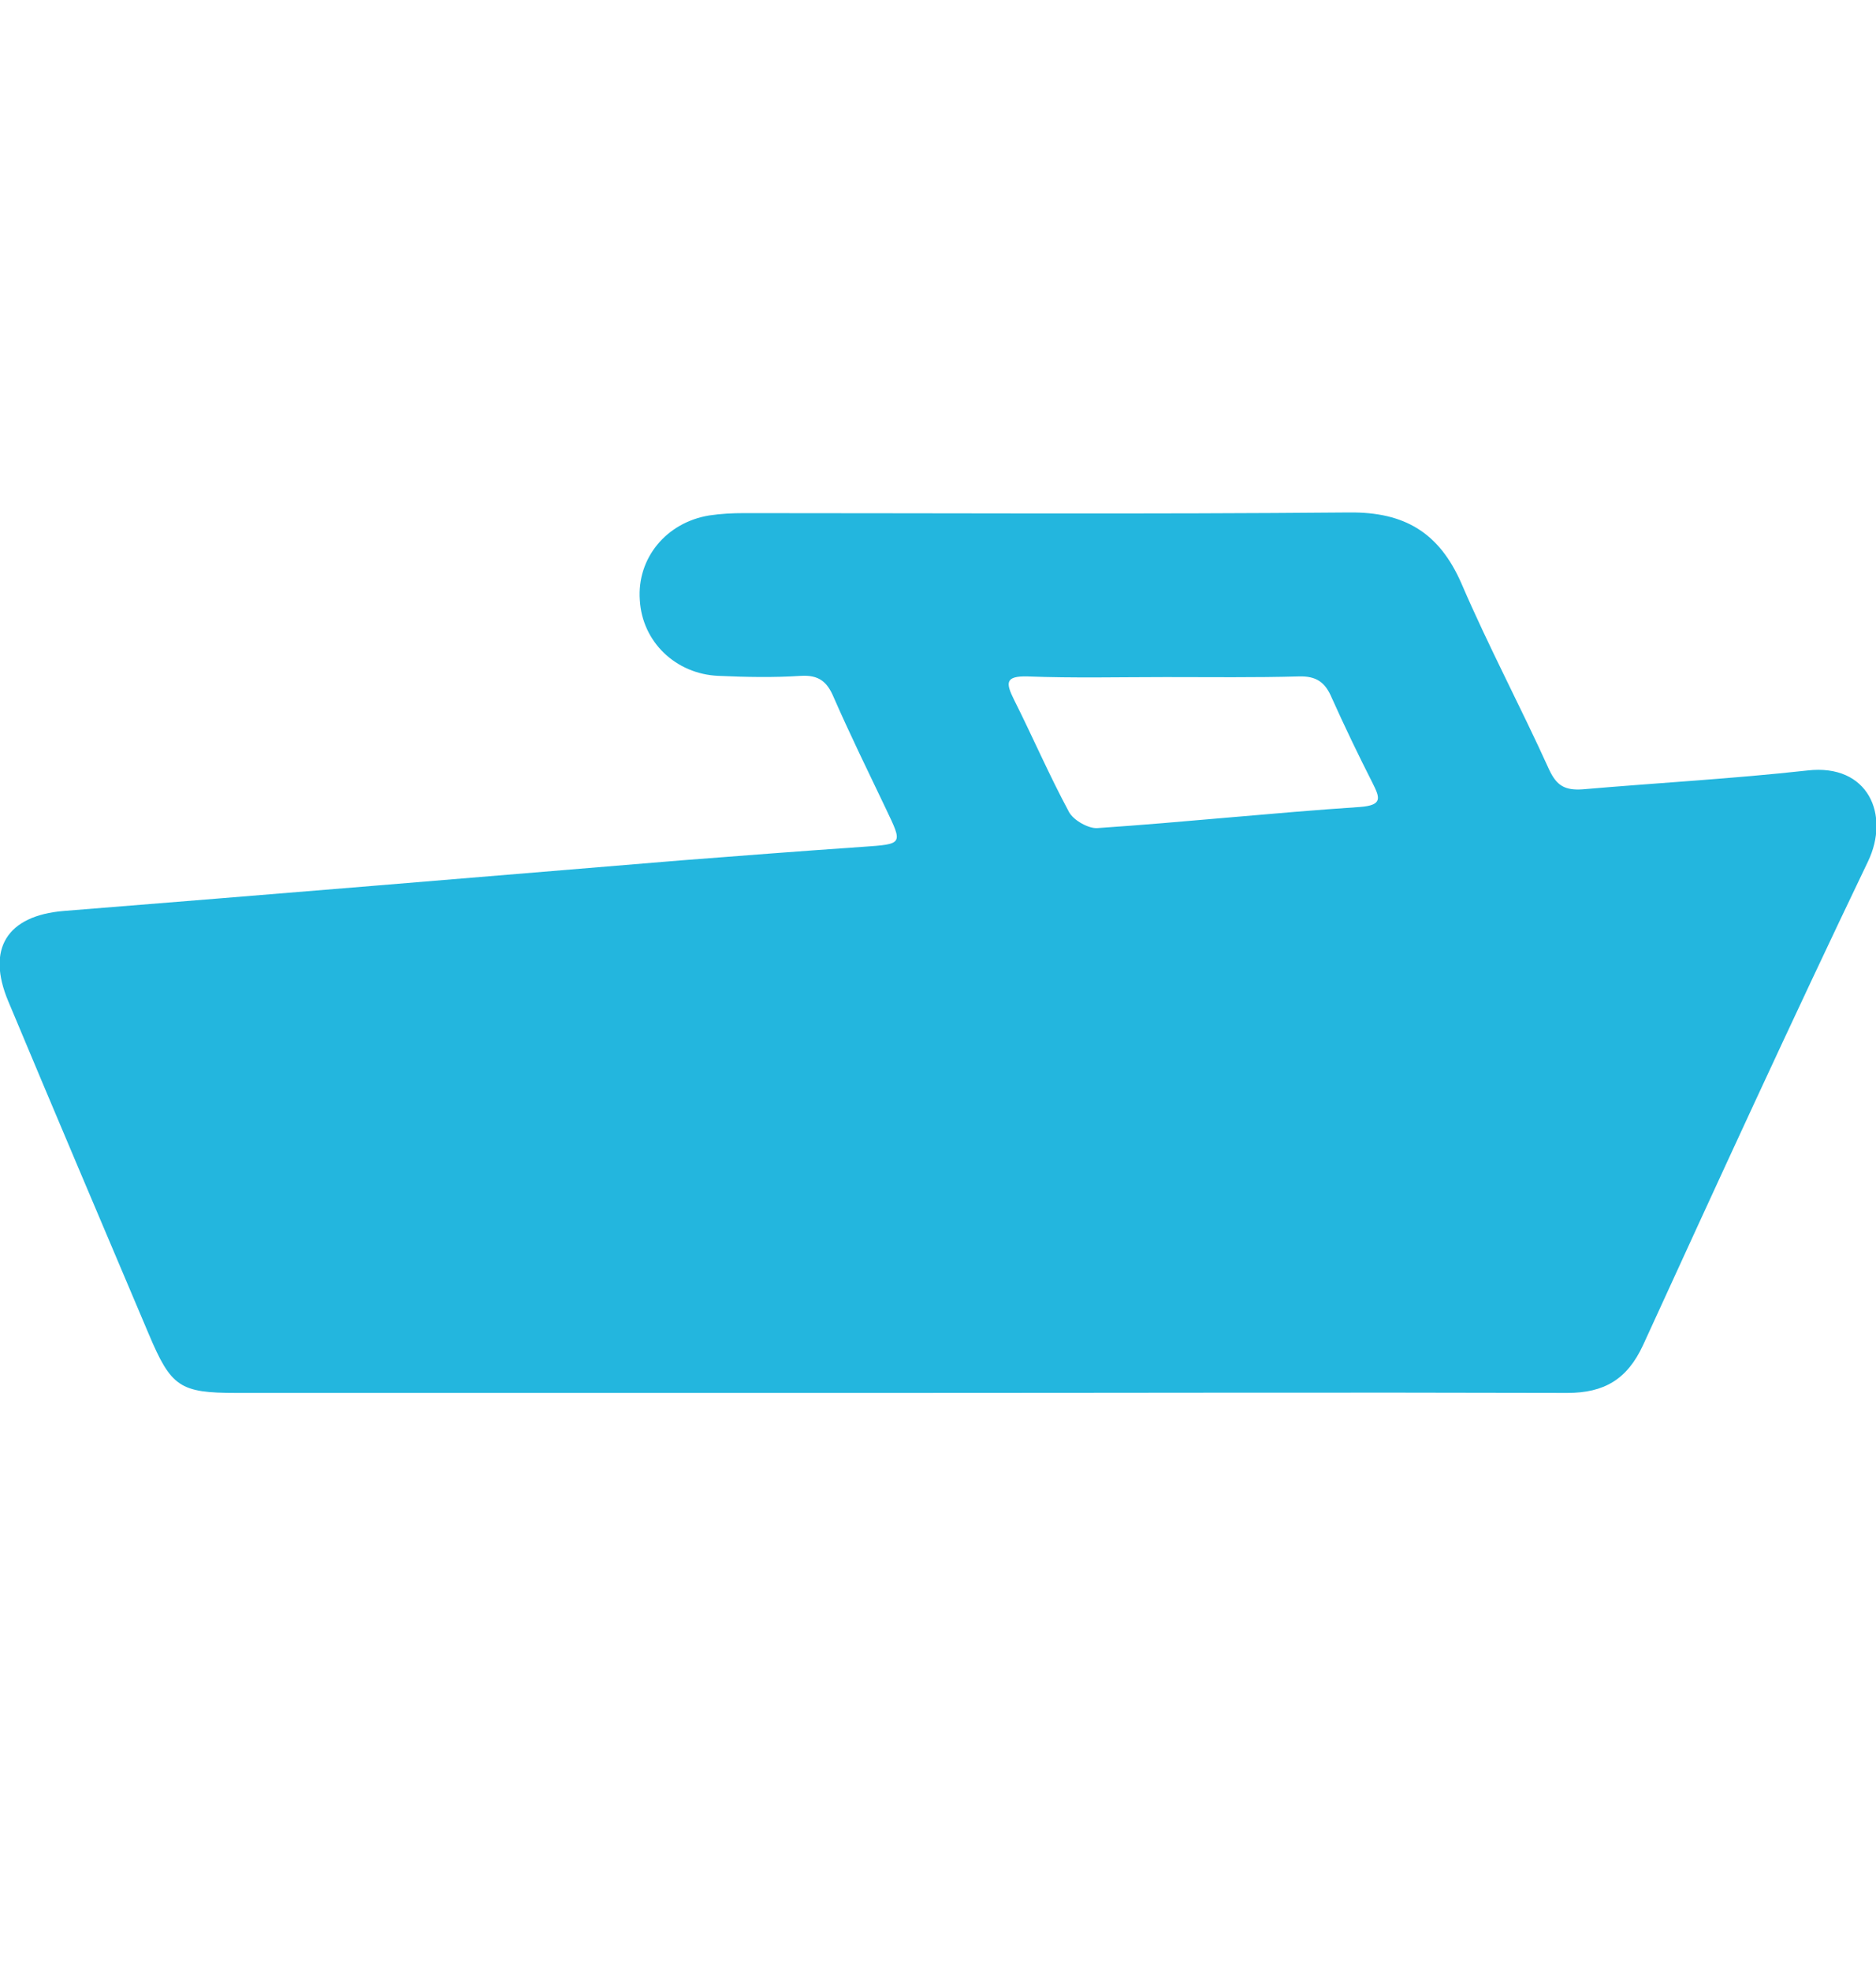 <?xml version="1.0" encoding="UTF-8"?> <svg xmlns="http://www.w3.org/2000/svg" width="20" height="21" viewBox="0 0 20 21" fill="none"> <g clip-path="url(#clip0_138_249)"> <path d="M9.595 14.841C7.234 14.841 4.88 14.841 2.519 14.841C1.918 14.841 1.824 14.778 1.586 14.214C1.085 13.031 0.584 11.854 0.089 10.67C-0.149 10.107 0.077 9.756 0.678 9.706C2.869 9.531 5.061 9.349 7.259 9.167C7.904 9.117 8.549 9.067 9.194 9.023C9.632 8.992 9.626 8.998 9.444 8.616C9.256 8.222 9.062 7.827 8.887 7.427C8.818 7.264 8.73 7.189 8.536 7.201C8.248 7.22 7.954 7.214 7.66 7.201C7.203 7.182 6.846 6.838 6.821 6.393C6.789 5.949 7.102 5.567 7.56 5.492C7.685 5.473 7.81 5.467 7.935 5.467C10.083 5.467 12.237 5.479 14.385 5.46C14.973 5.454 15.343 5.673 15.581 6.218C15.869 6.888 16.213 7.533 16.514 8.197C16.595 8.372 16.683 8.422 16.871 8.41C17.672 8.341 18.474 8.297 19.269 8.209C19.92 8.134 20.152 8.685 19.914 9.18C19.094 10.889 18.305 12.611 17.516 14.333C17.347 14.697 17.102 14.841 16.708 14.841C14.329 14.834 11.961 14.841 9.595 14.841ZM12.425 7.214C11.937 7.214 11.448 7.226 10.953 7.207C10.715 7.201 10.722 7.276 10.809 7.452C11.01 7.852 11.185 8.259 11.398 8.654C11.448 8.742 11.605 8.829 11.698 8.823C12.632 8.76 13.565 8.66 14.498 8.598C14.748 8.579 14.71 8.497 14.629 8.335C14.479 8.04 14.335 7.74 14.197 7.433C14.128 7.27 14.034 7.201 13.846 7.207C13.383 7.22 12.907 7.214 12.425 7.214Z" fill="#23B6DE"></path> </g> <defs> <clipPath id="clip0_138_249"> <rect width="20" height="20" fill="white" transform="translate(0 0.151)"></rect> </clipPath> </defs> </svg> 